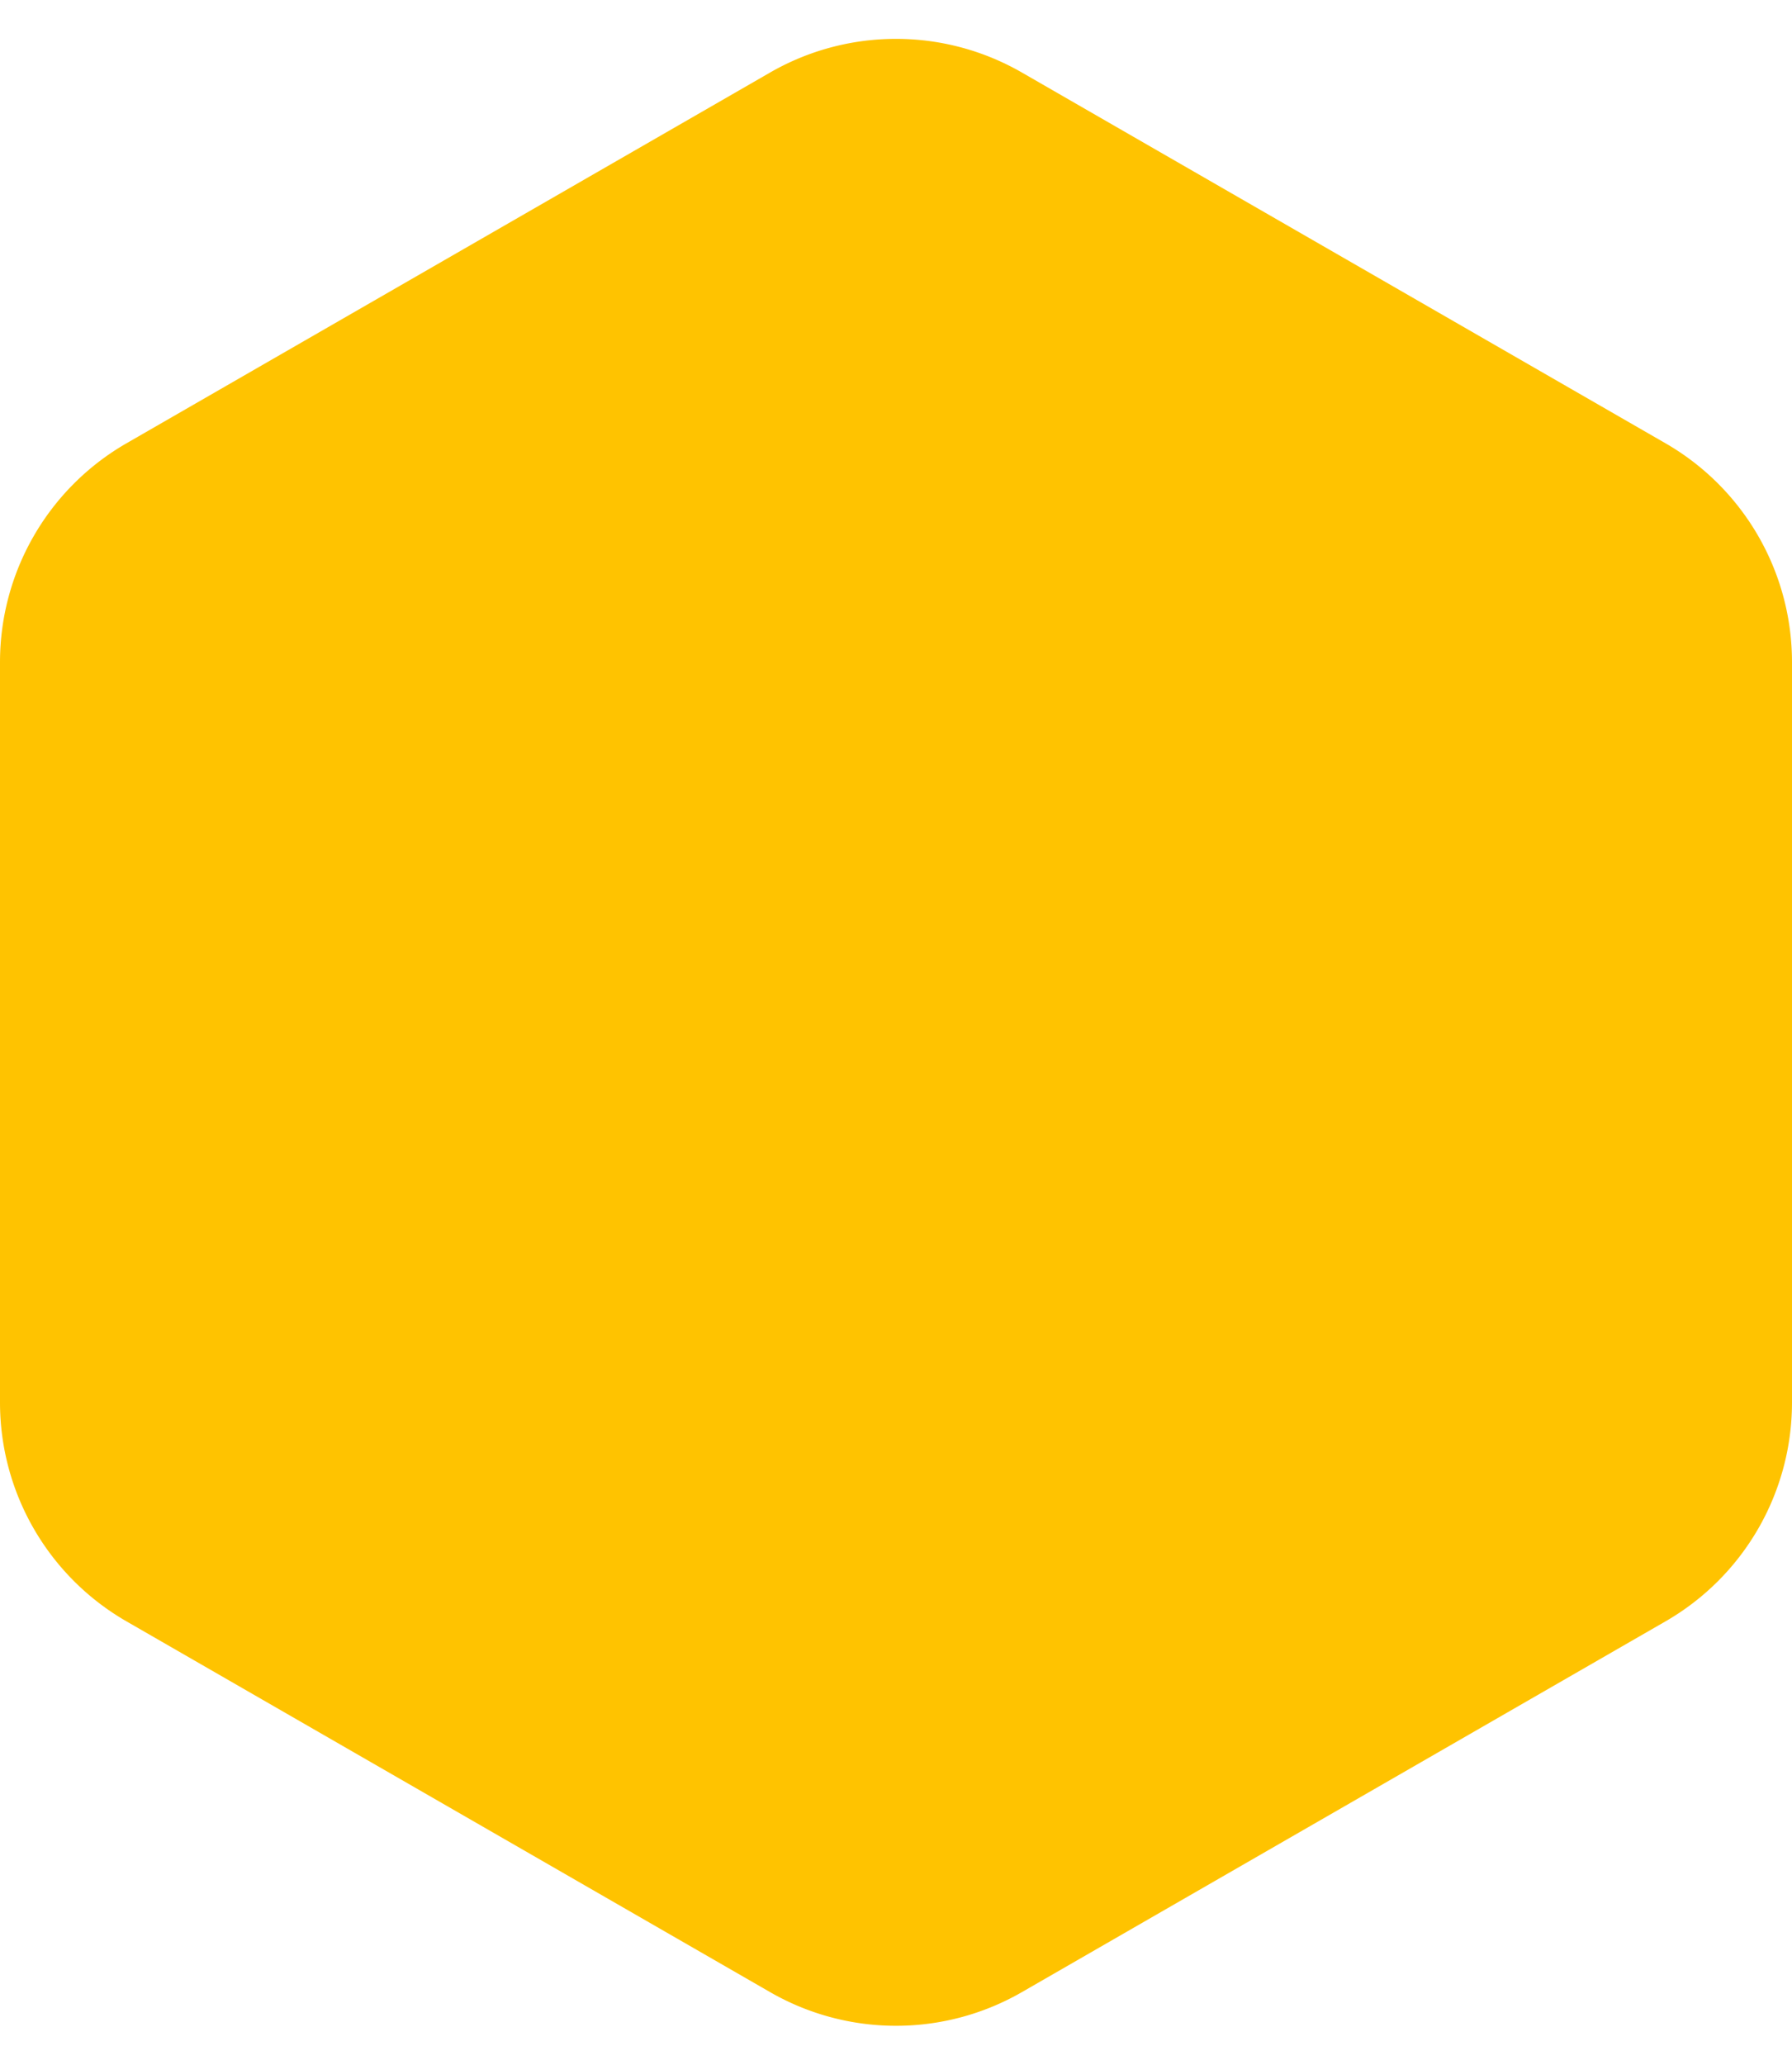 <svg xmlns="http://www.w3.org/2000/svg" width="284" height="327" viewBox="0 0 284 327">
  <path id="Polígono_2" data-name="Polígono 2" d="M222.123,0a40,40,0,0,1,34.666,20.043l58.722,102a40,40,0,0,1,0,39.914l-58.722,102A40,40,0,0,1,222.123,284H104.877a40,40,0,0,1-34.666-20.043l-58.722-102a40,40,0,0,1,0-39.914l58.722-102A40,40,0,0,1,104.877,0Z" transform="translate(284) rotate(90)" fill="#ffc300"/>
</svg>
